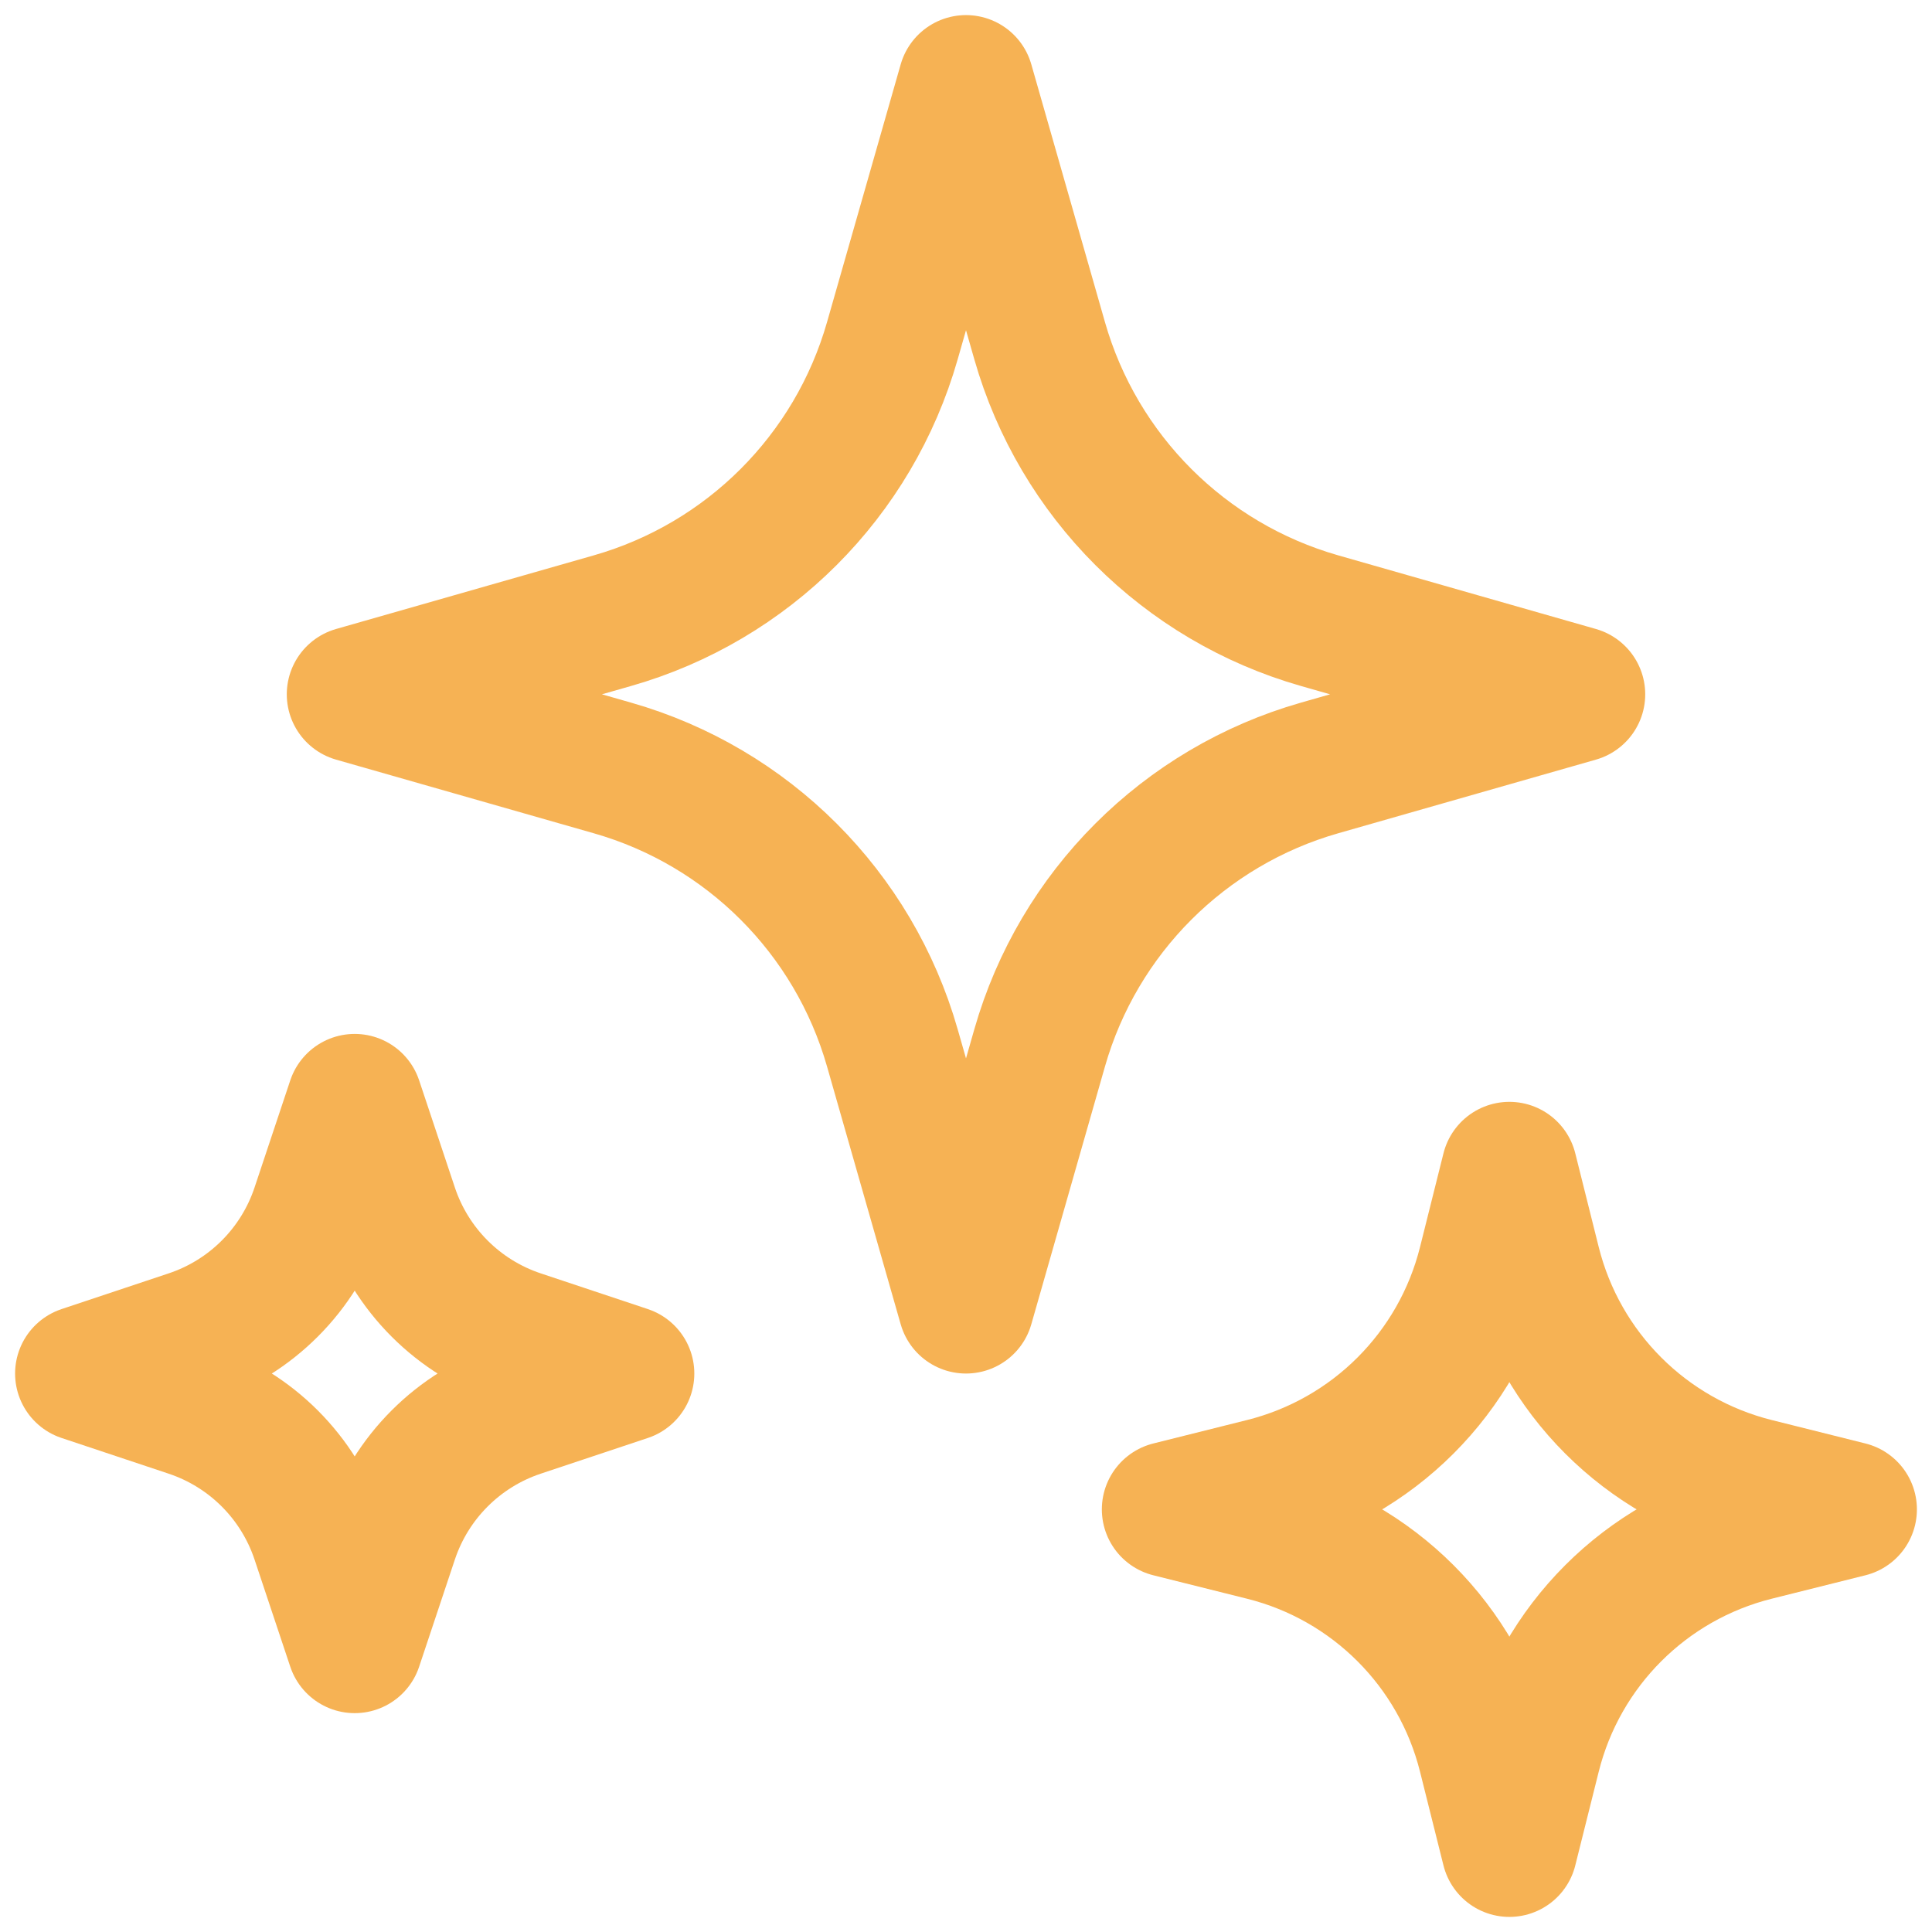 <svg width="64" height="64" viewBox="0 0 64 64" fill="none" xmlns="http://www.w3.org/2000/svg">
<path d="M20.289 25.44L11.75 23L20.289 20.56C24.773 19.279 28.279 15.773 29.56 11.289L32 2.75L34.44 11.289C35.721 15.773 39.227 19.279 43.711 20.56L52.25 23L43.711 25.44C39.227 26.721 35.721 30.227 34.44 34.711L32 43.25L29.56 34.711C28.279 30.227 24.773 26.721 20.289 25.44Z" stroke="#F6B254" stroke-width="4.5" stroke-linecap="round" stroke-linejoin="round"/>
<path d="M41.856 50.777L38.75 50L41.856 49.223C45.484 48.316 48.316 45.484 49.223 41.856L50 38.75L50.777 41.856C51.684 45.484 54.516 48.316 58.144 49.223L61.25 50L58.144 50.777C54.516 51.684 51.684 54.516 50.777 58.144L50 61.25L49.223 58.144C48.316 54.516 45.484 51.684 41.856 50.777Z" stroke="#F6B254" stroke-width="4.5" stroke-linecap="round" stroke-linejoin="round"/>
<path d="M6.298 46.683L2.75 45.5L6.298 44.317C8.314 43.645 9.895 42.064 10.567 40.048L11.75 36.5L12.933 40.048C13.605 42.064 15.186 43.645 17.202 44.317L20.75 45.5L17.202 46.683C15.186 47.355 13.605 48.936 12.933 50.952L11.75 54.5L10.567 50.952C9.895 48.936 8.314 47.355 6.298 46.683Z" stroke="#F6B254" stroke-width="4.5" stroke-linecap="round" stroke-linejoin="round"/>
</svg>
